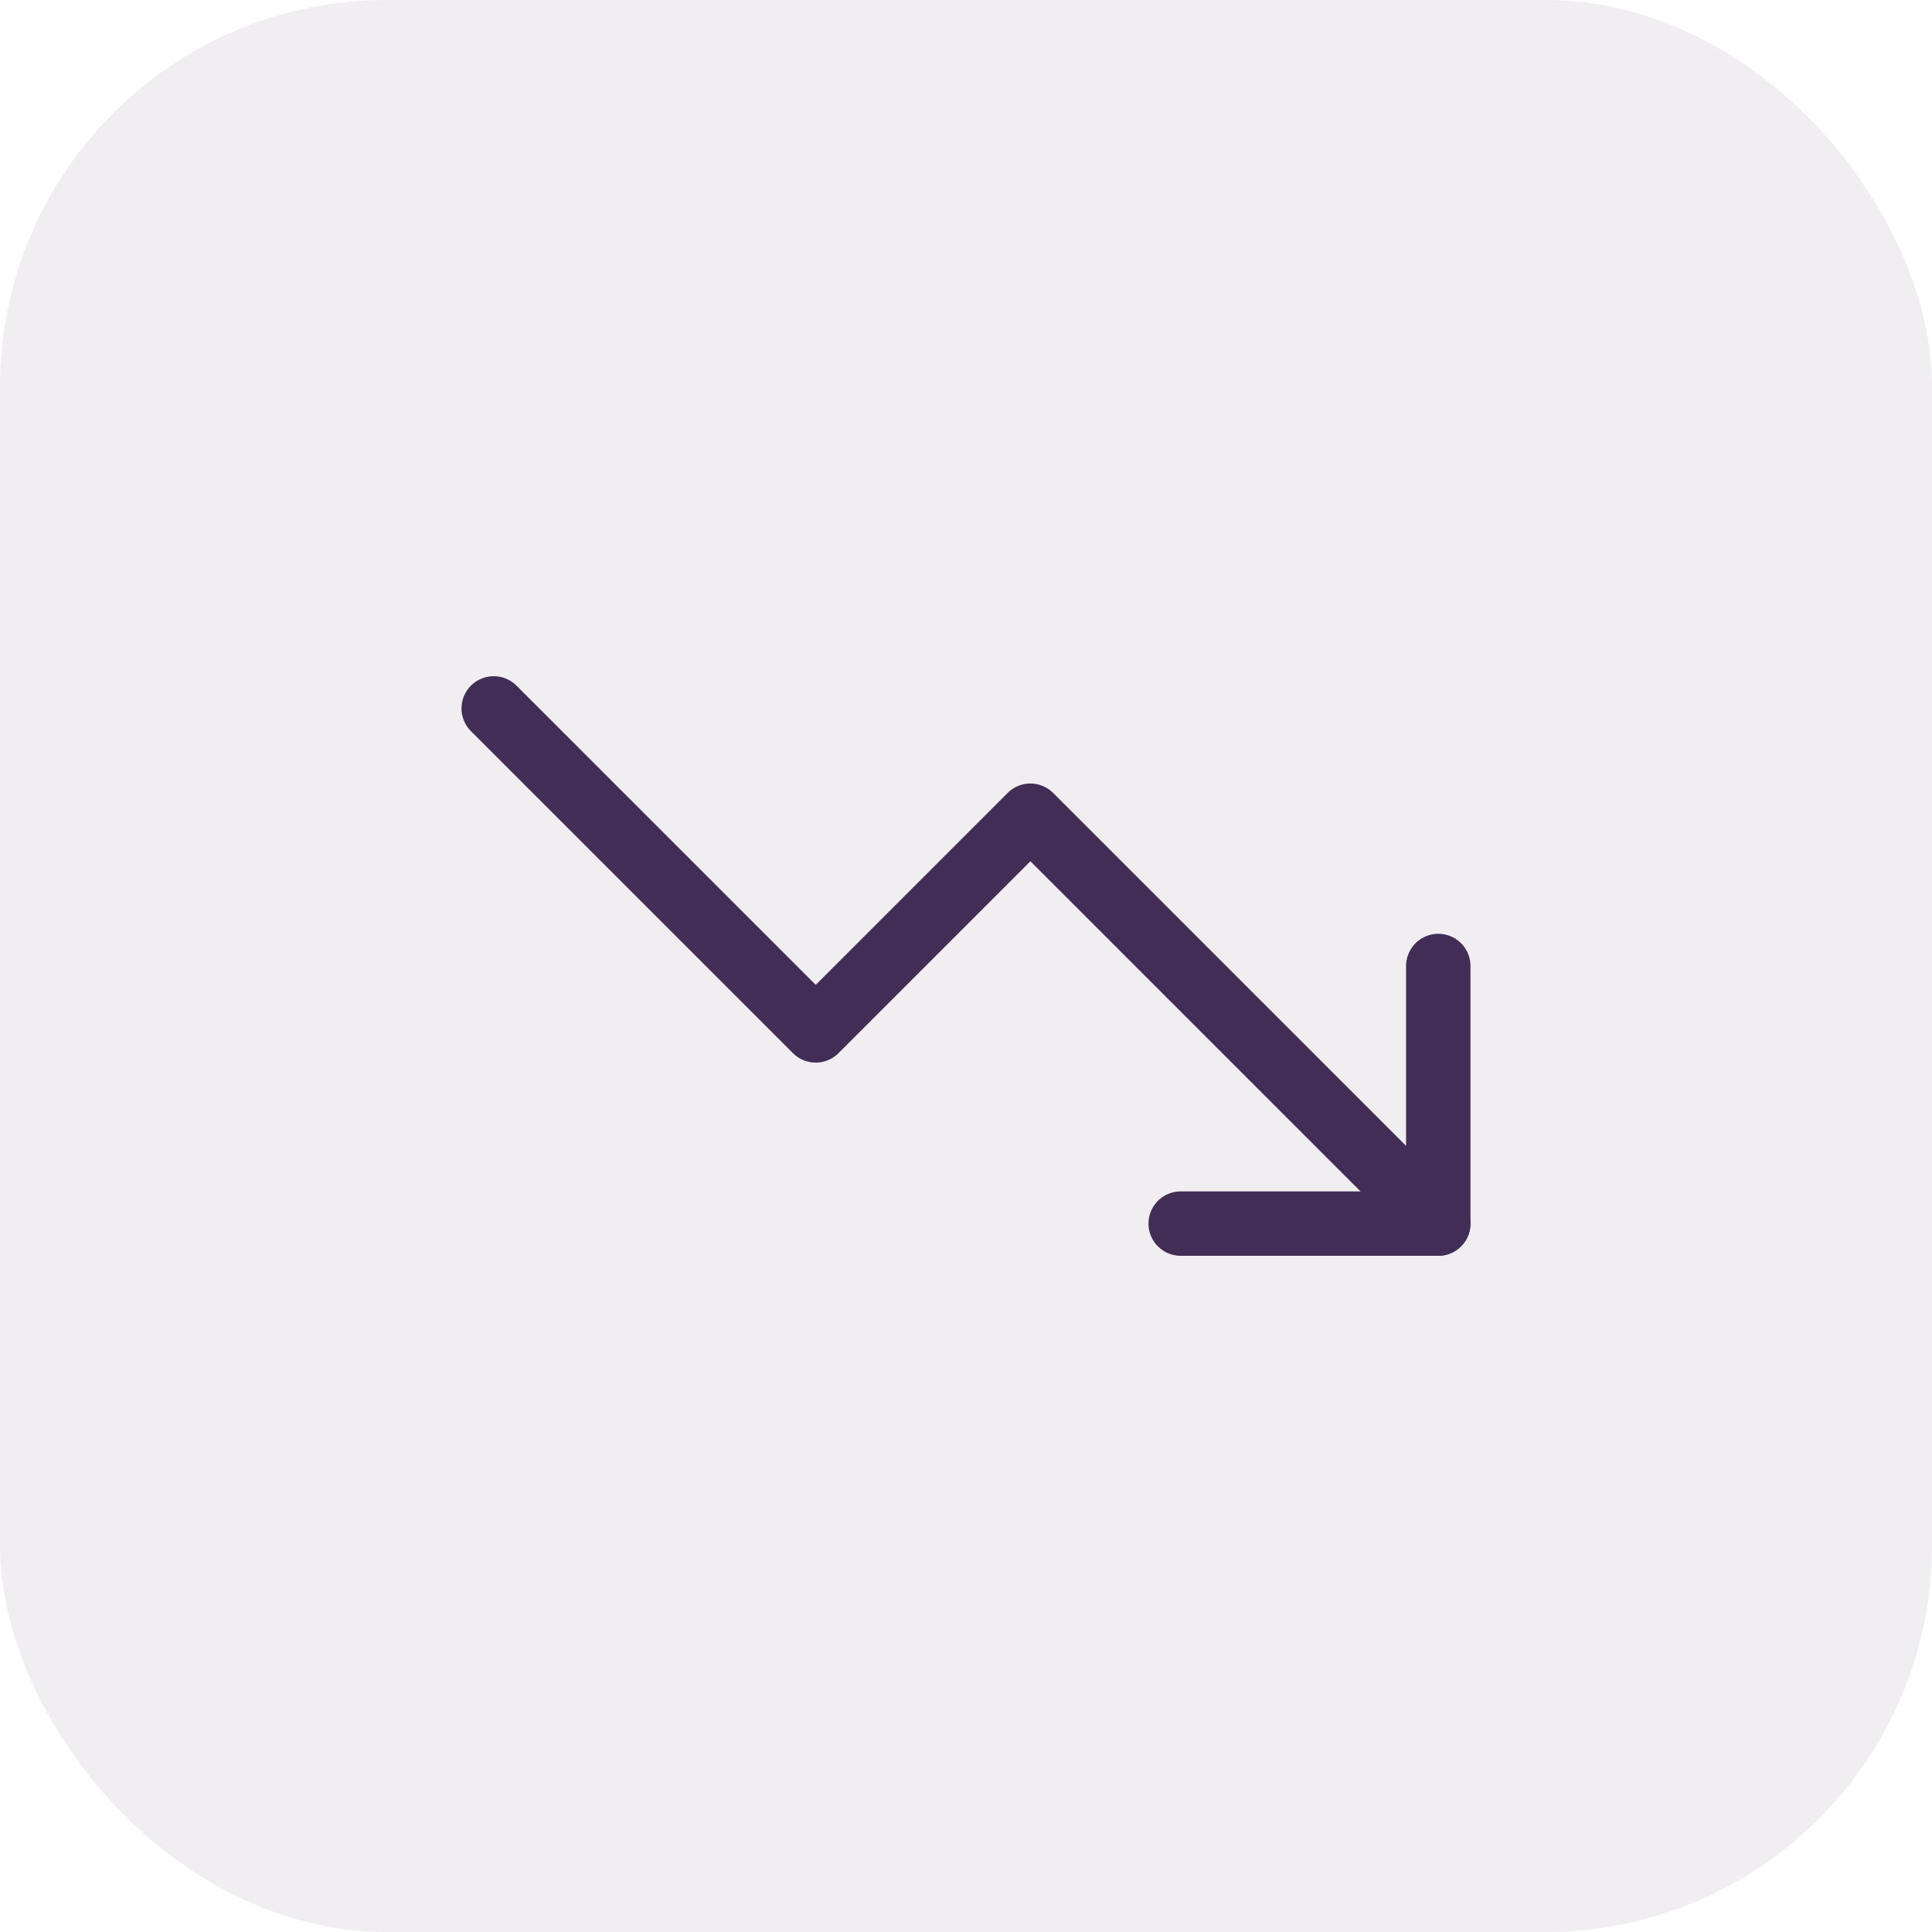 <svg width="60" height="60" viewBox="0 0 60 60" fill="none" xmlns="http://www.w3.org/2000/svg">
<rect width="60" height="60" rx="12" fill="#422D56" fill-opacity="0.08"/>
<path d="M44.666 38L32 25.333L25.333 32L15.333 22" stroke="#422D56" stroke-width="2" stroke-linecap="round" stroke-linejoin="round"/>
<path d="M36.667 38H44.667V30" stroke="#422D56" stroke-width="2" stroke-linecap="round" stroke-linejoin="round"/>
</svg>
